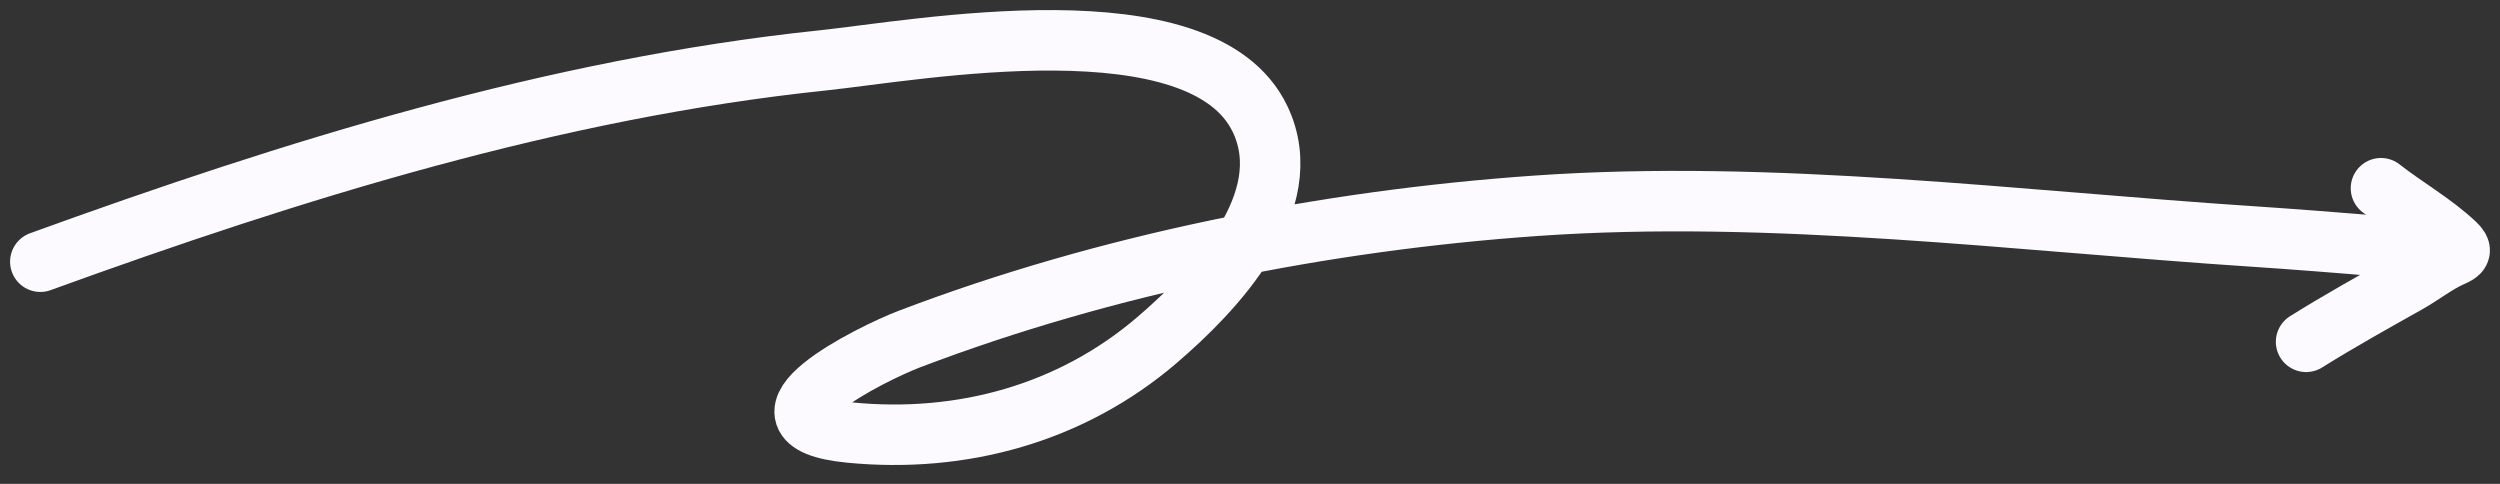 <svg xmlns="http://www.w3.org/2000/svg" width="124" height="24" viewBox="0 0 124 24" fill="none"><rect x="0" y="0" width="124" height="24" fill="#333333" stroke="none"/><path d="M2 12.98C14.499 8.445 27.491 4.392 40.776 2.999C45.474 2.507 59.62 -0.141 62.502 5.91C64.463 10.029 60.198 14.457 57.392 16.862C53.138 20.509 47.706 21.996 42.163 21.456C36.398 20.895 43.303 17.505 45.094 16.822C54.901 13.084 65.737 10.938 76.166 10.208C87.93 9.384 100.04 10.961 111.794 11.733C114.773 11.928 123.691 12.624 120.706 12.624" stroke="#FCFAFF" stroke-width="3" stroke-linecap="round"></path><path d="M118.096 9.336C119.27 10.259 120.684 11.059 121.77 12.082C122.151 12.442 122.032 12.535 121.609 12.722C120.829 13.066 120.155 13.615 119.415 14.031C117.72 14.984 116.03 15.924 114.382 16.954" stroke="#FCFAFF" stroke-width="3" stroke-linecap="round"></path></svg>